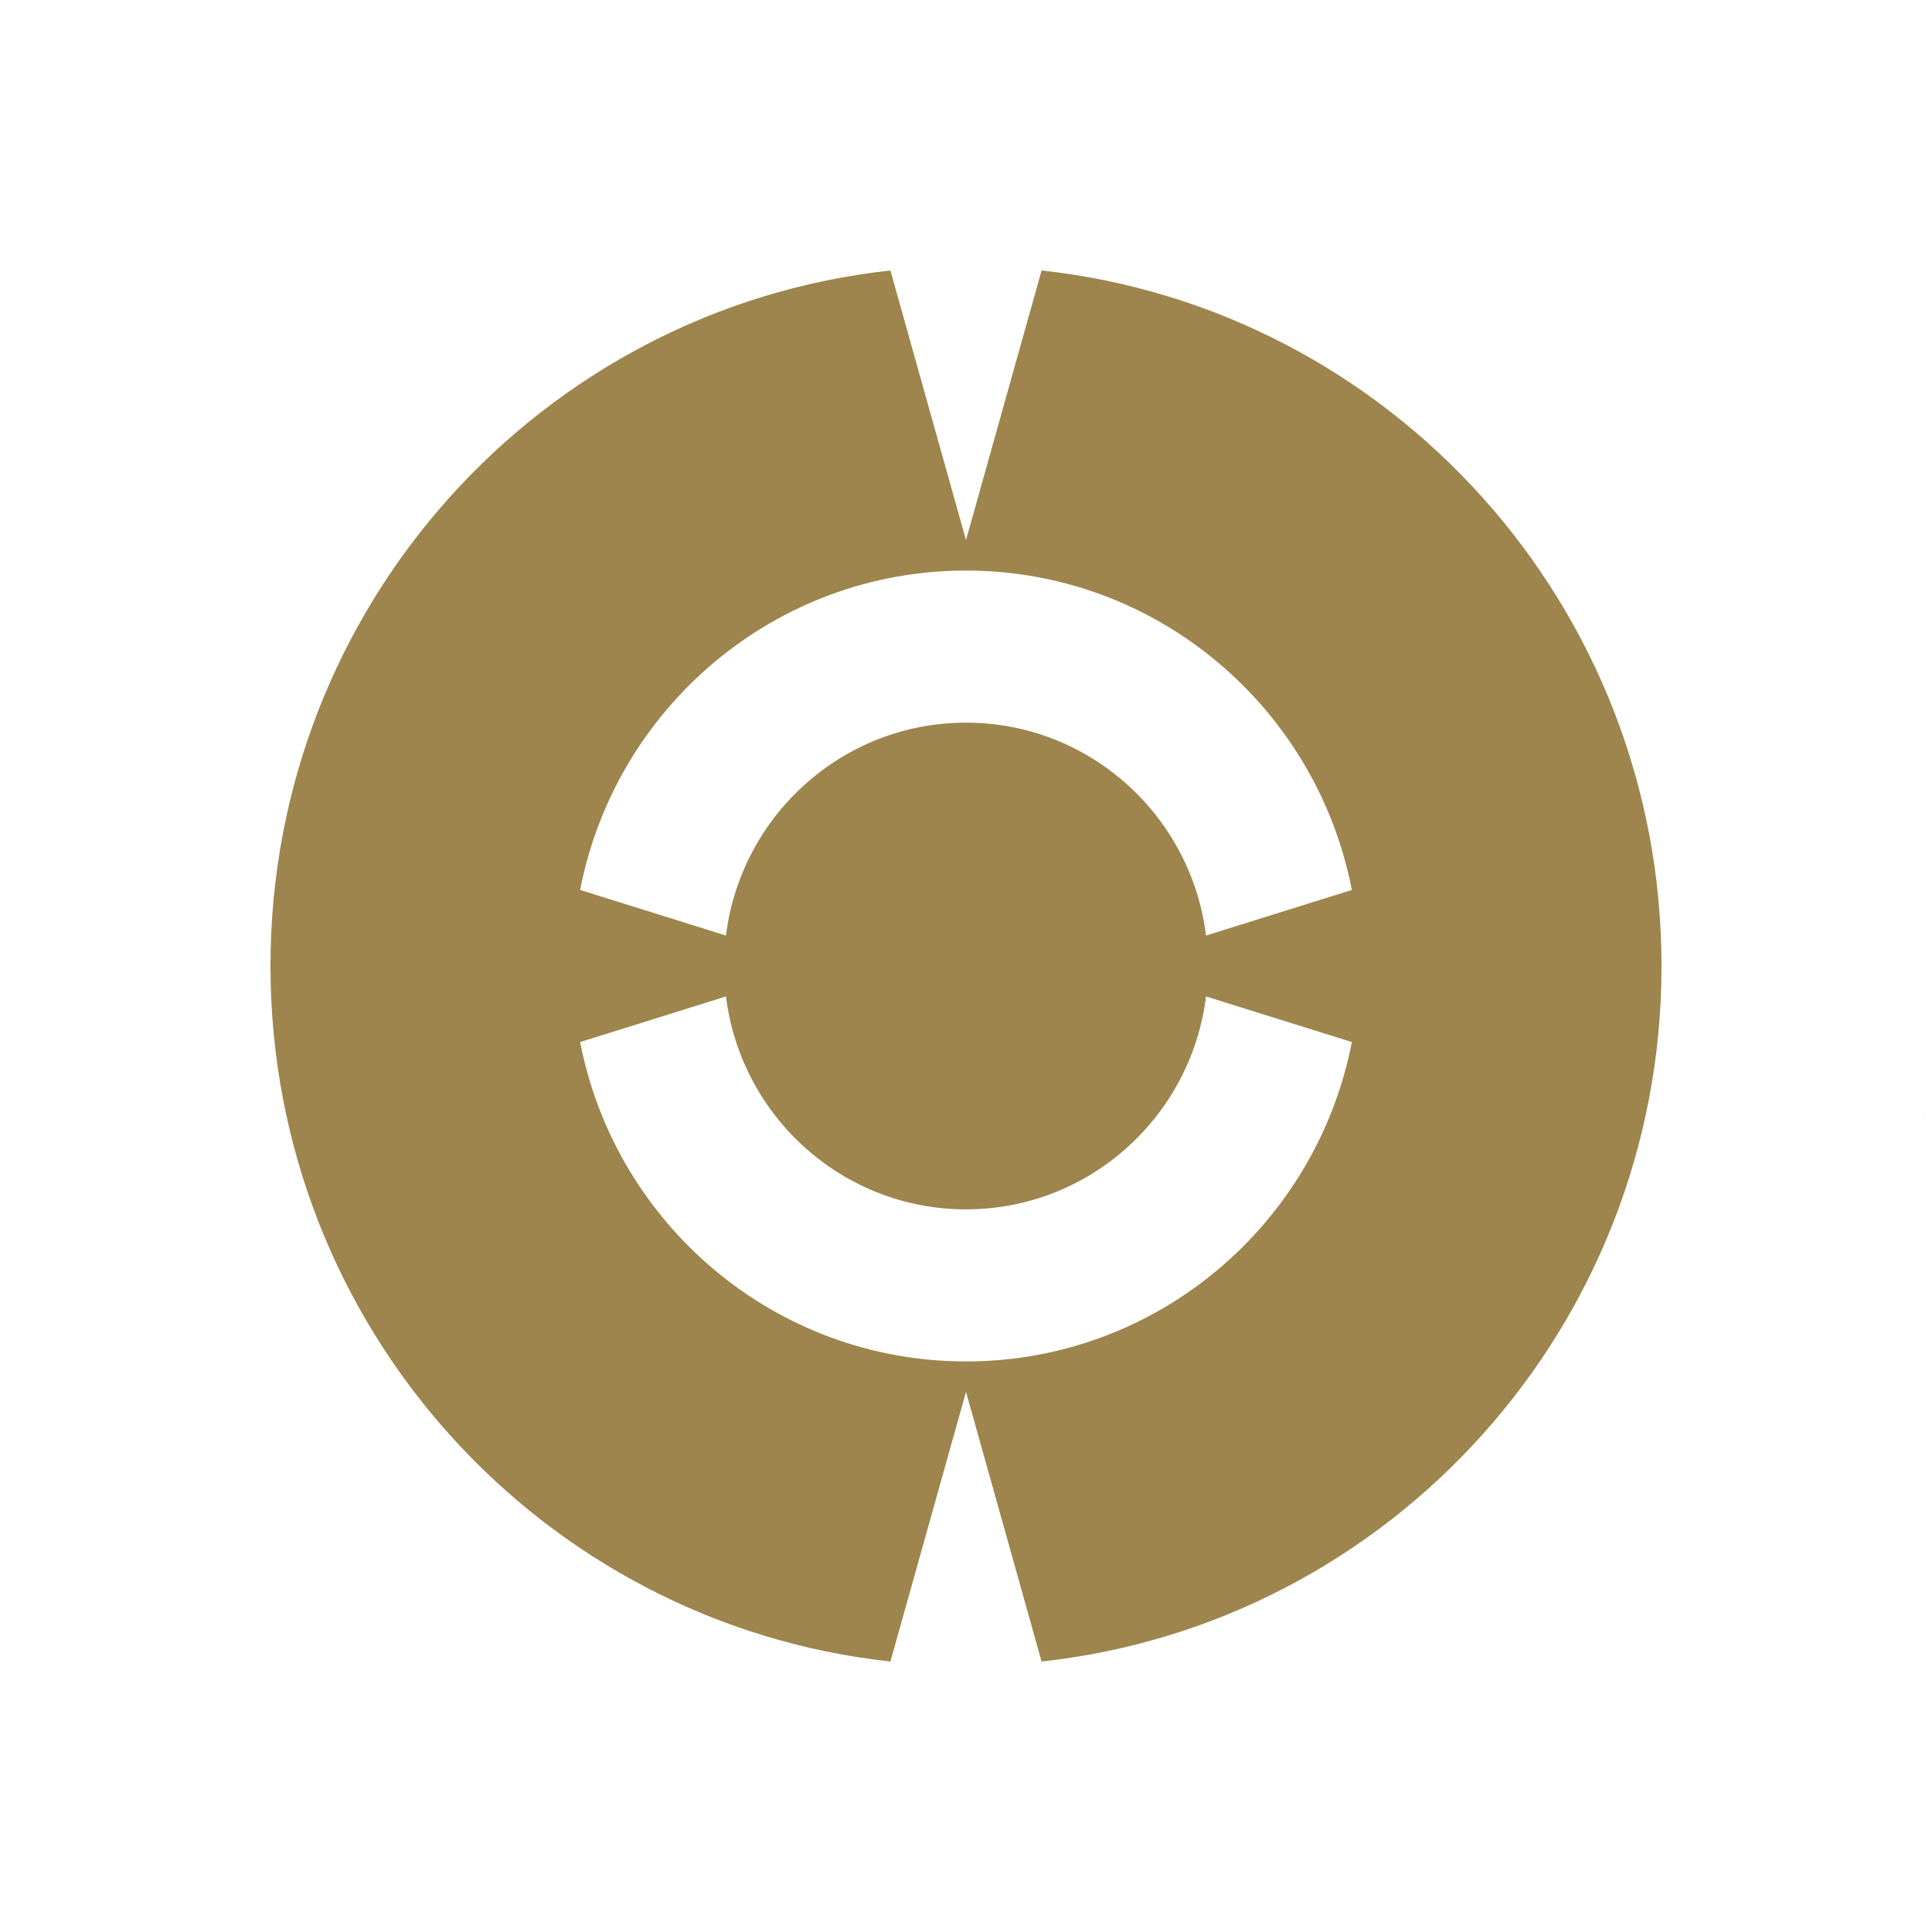 <svg width="50" height="50" viewBox="0 0 50 50" fill="none" xmlns="http://www.w3.org/2000/svg">
<path d="M49.758 28.812C49.766 28.809 49.774 28.806 49.782 28.802C49.783 28.796 49.783 28.787 49.785 28.78L49.758 28.812Z" fill="#FBAA35"/>
<path fill-rule="evenodd" clip-rule="evenodd" d="M26.956 43C35.977 42.019 43 34.334 43 25C43 15.665 35.977 7.981 26.956 7L25 13.979L23.044 7C14.023 7.981 7 15.665 7 25C7 34.334 14.023 42.019 23.044 43L25 36.021L26.956 43ZM34.986 26.968C34.074 31.678 29.95 35.234 25 35.234C20.05 35.234 15.926 31.678 15.014 26.968L18.788 25.788C19.173 28.894 21.808 31.298 25 31.298C28.192 31.298 30.827 28.894 31.212 25.788L34.986 26.968ZM34.986 23.032L31.212 24.212C30.827 21.106 28.192 18.702 25 18.702C21.808 18.702 19.173 21.106 18.788 24.212L15.014 23.032C15.926 18.322 20.05 14.766 25 14.766C29.95 14.766 34.074 18.322 34.986 23.032Z" fill="#9D854D"/>
</svg>
